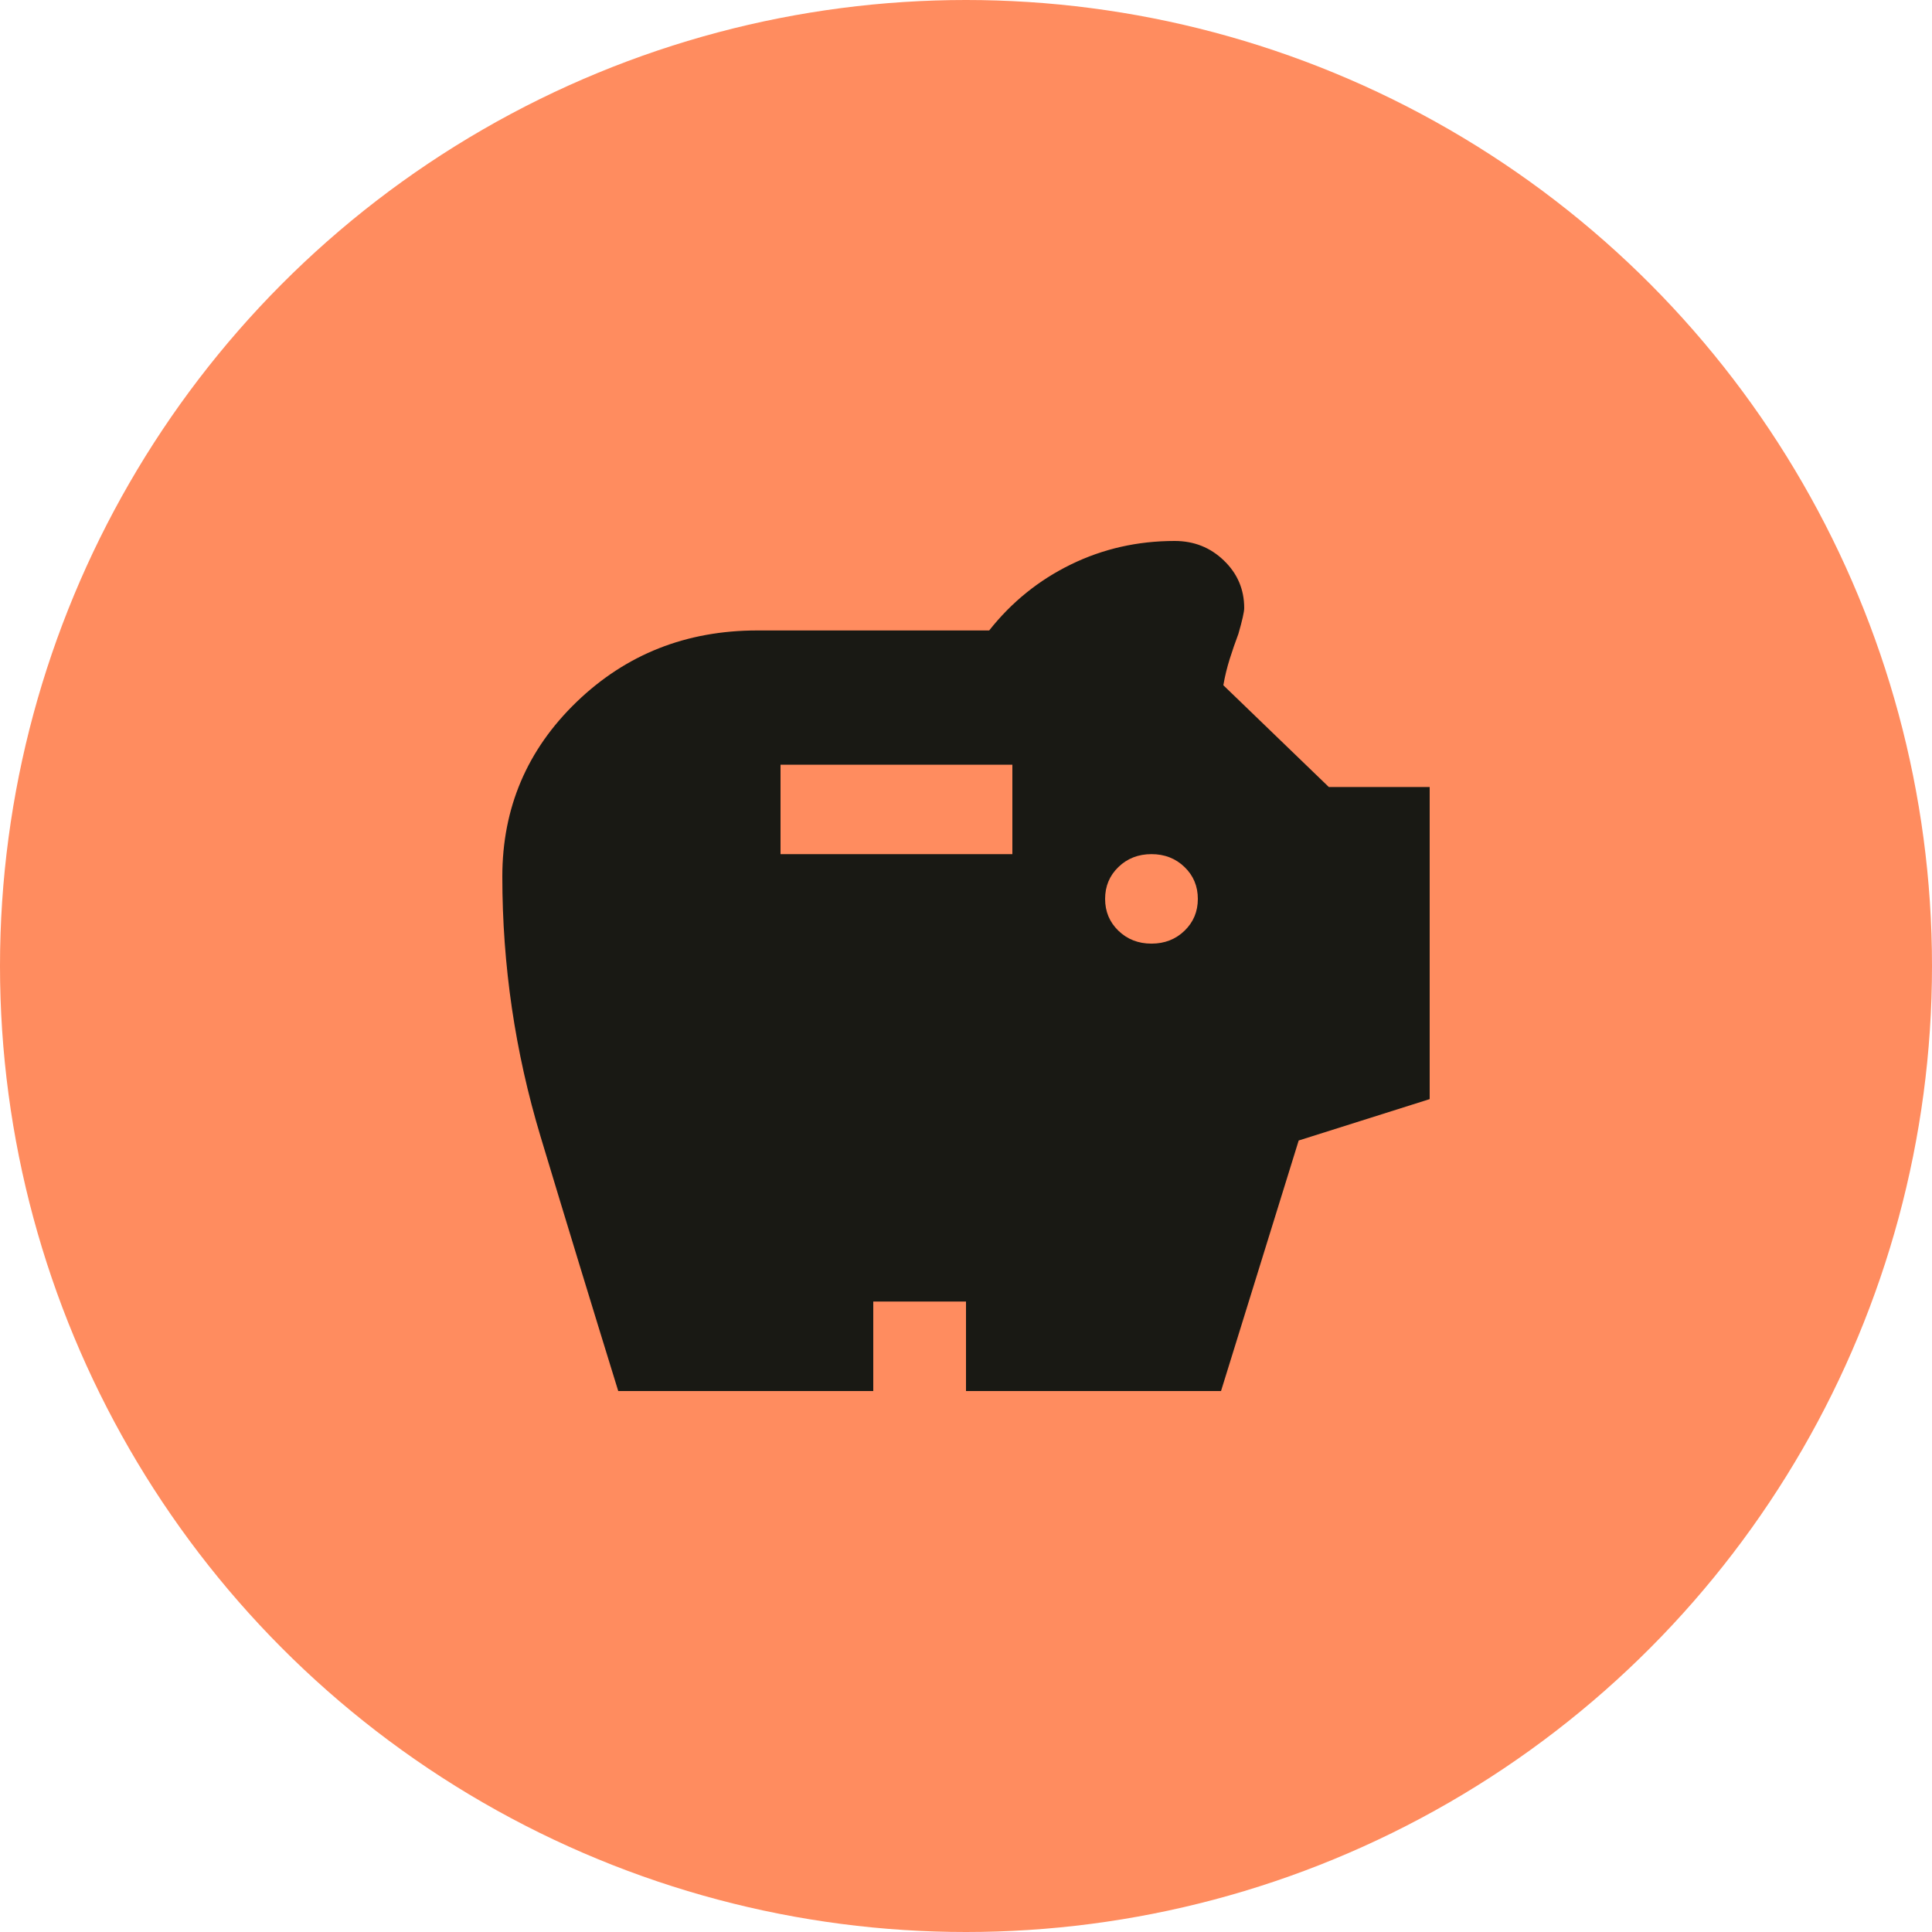 <svg width="50" height="50" viewBox="0 0 50 50" fill="none" xmlns="http://www.w3.org/2000/svg">
<g clip-path="url(#clip0_121_115)">
<circle cx="25" cy="25" r="25" fill="#FF8C5F"/>
<path d="M29.8 24.421C30.14 24.421 30.425 24.31 30.655 24.088C30.885 23.866 31 23.591 31 23.263C31 22.935 30.885 22.66 30.655 22.438C30.425 22.216 30.14 22.105 29.8 22.105C29.46 22.105 29.175 22.216 28.945 22.438C28.715 22.66 28.6 22.935 28.6 23.263C28.6 23.591 28.715 23.866 28.945 24.088C29.175 24.31 29.46 24.421 29.8 24.421ZM20.2 22.105H26.2V19.79H20.2V22.105ZM16 36C15.32 33.8 14.65 31.605 13.99 29.415C13.33 27.224 13 24.981 13 22.684C13 20.909 13.64 19.404 14.92 18.168C16.2 16.933 17.76 16.316 19.6 16.316H25.6C26.18 15.582 26.885 15.013 27.715 14.608C28.545 14.203 29.44 14 30.4 14C30.9 14 31.325 14.169 31.675 14.507C32.025 14.844 32.2 15.254 32.2 15.737C32.2 15.833 32.15 16.055 32.05 16.403C31.97 16.615 31.895 16.832 31.825 17.054C31.755 17.276 31.7 17.503 31.66 17.734L34.39 20.368H37V28.445L33.61 29.516L31.6 36H25V33.684H22.6V36H16Z" fill="#191914"/>
</g>
<defs>
<clipPath id="clip0_121_115">
<rect width="50" height="50" fill="white"/>
</clipPath>
</defs>
</svg>
